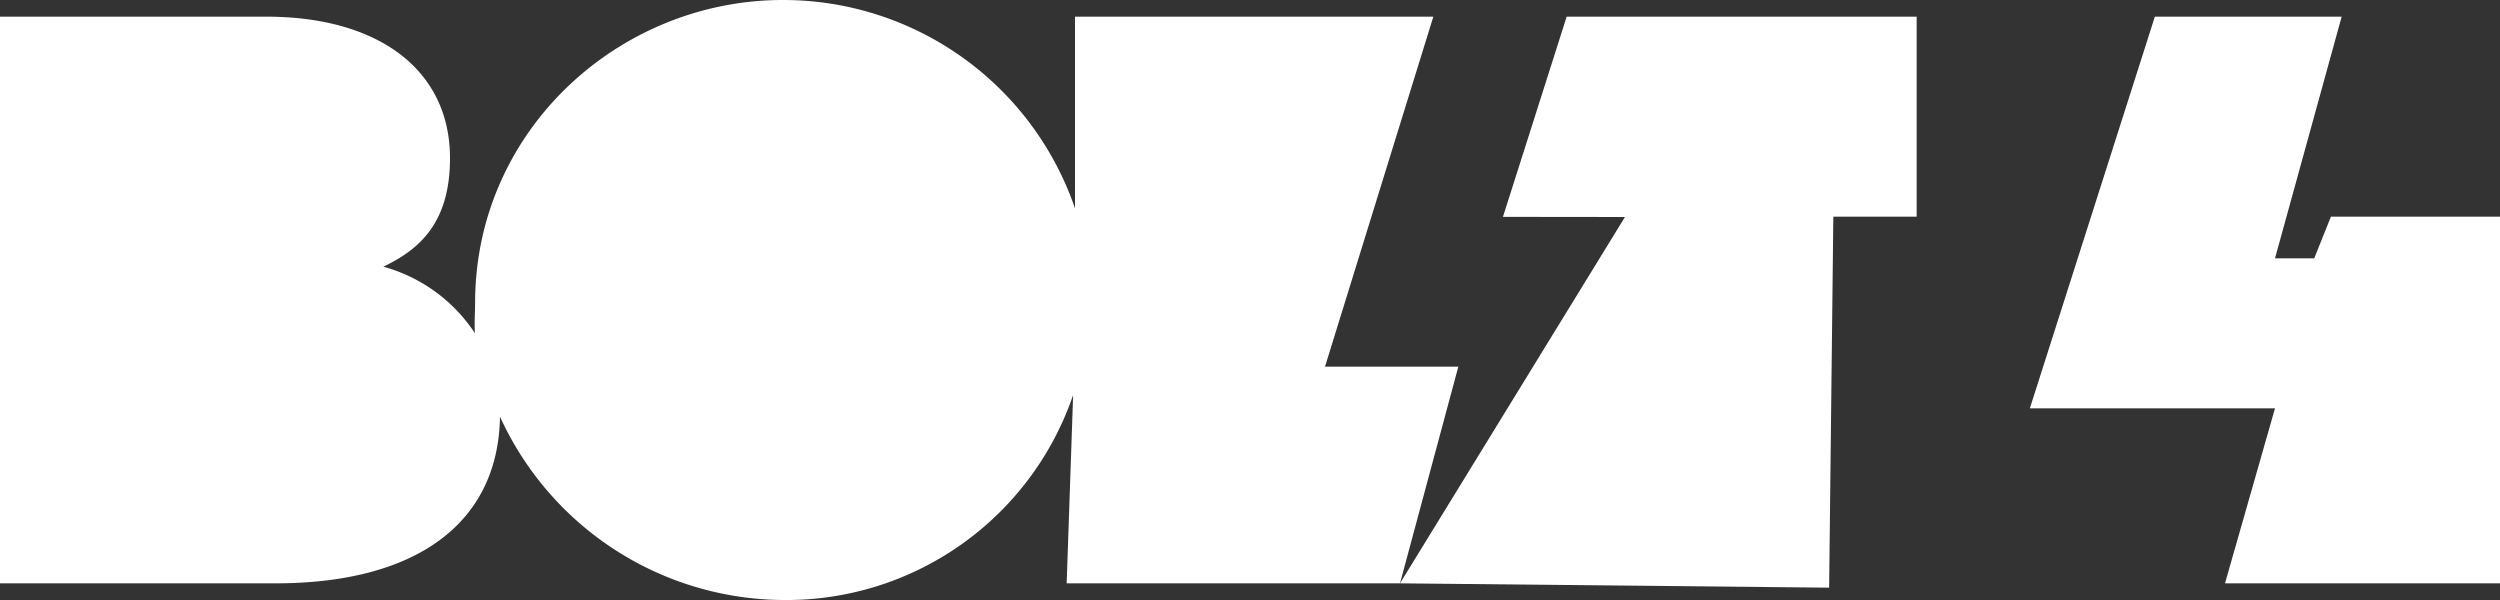 <svg viewBox="0 0 300 72" xmlns="http://www.w3.org/2000/svg"><rect x="0" y="0" width="300" height="72" fill="#333333" stroke="none"/><g fill="#fff"><path d="m128 70 .775-22.6a36.345 36.345 0 0 1 -34.775 24.6 37.589 37.589 0 0 1 -34-22c-.209 12.866-10.144 20.019-27 20h-33v-68h32c13.594.015 22.012 6.521 22 17-.008 7.65-3.562 10.889-8 13a19.3 19.3 0 0 1 11 8c-.1-1.115.013-2.539.014-3.694.023-20.645 17.259-36.328 36.986-36.306a37.02 37.02 0 0 1 35 25v-23h43l-13 42h16l-7 26z"/><path d="m180.354 26.023 7.646-24.023h42v24h-10l-.504 44.52-51.496-.52 26.996-43.961z"/><path d="m277.709 31h-4.709l8-29h-22.417l-15 47h29.417l-6 21h33v-44h-20.291z"/></g></svg>
